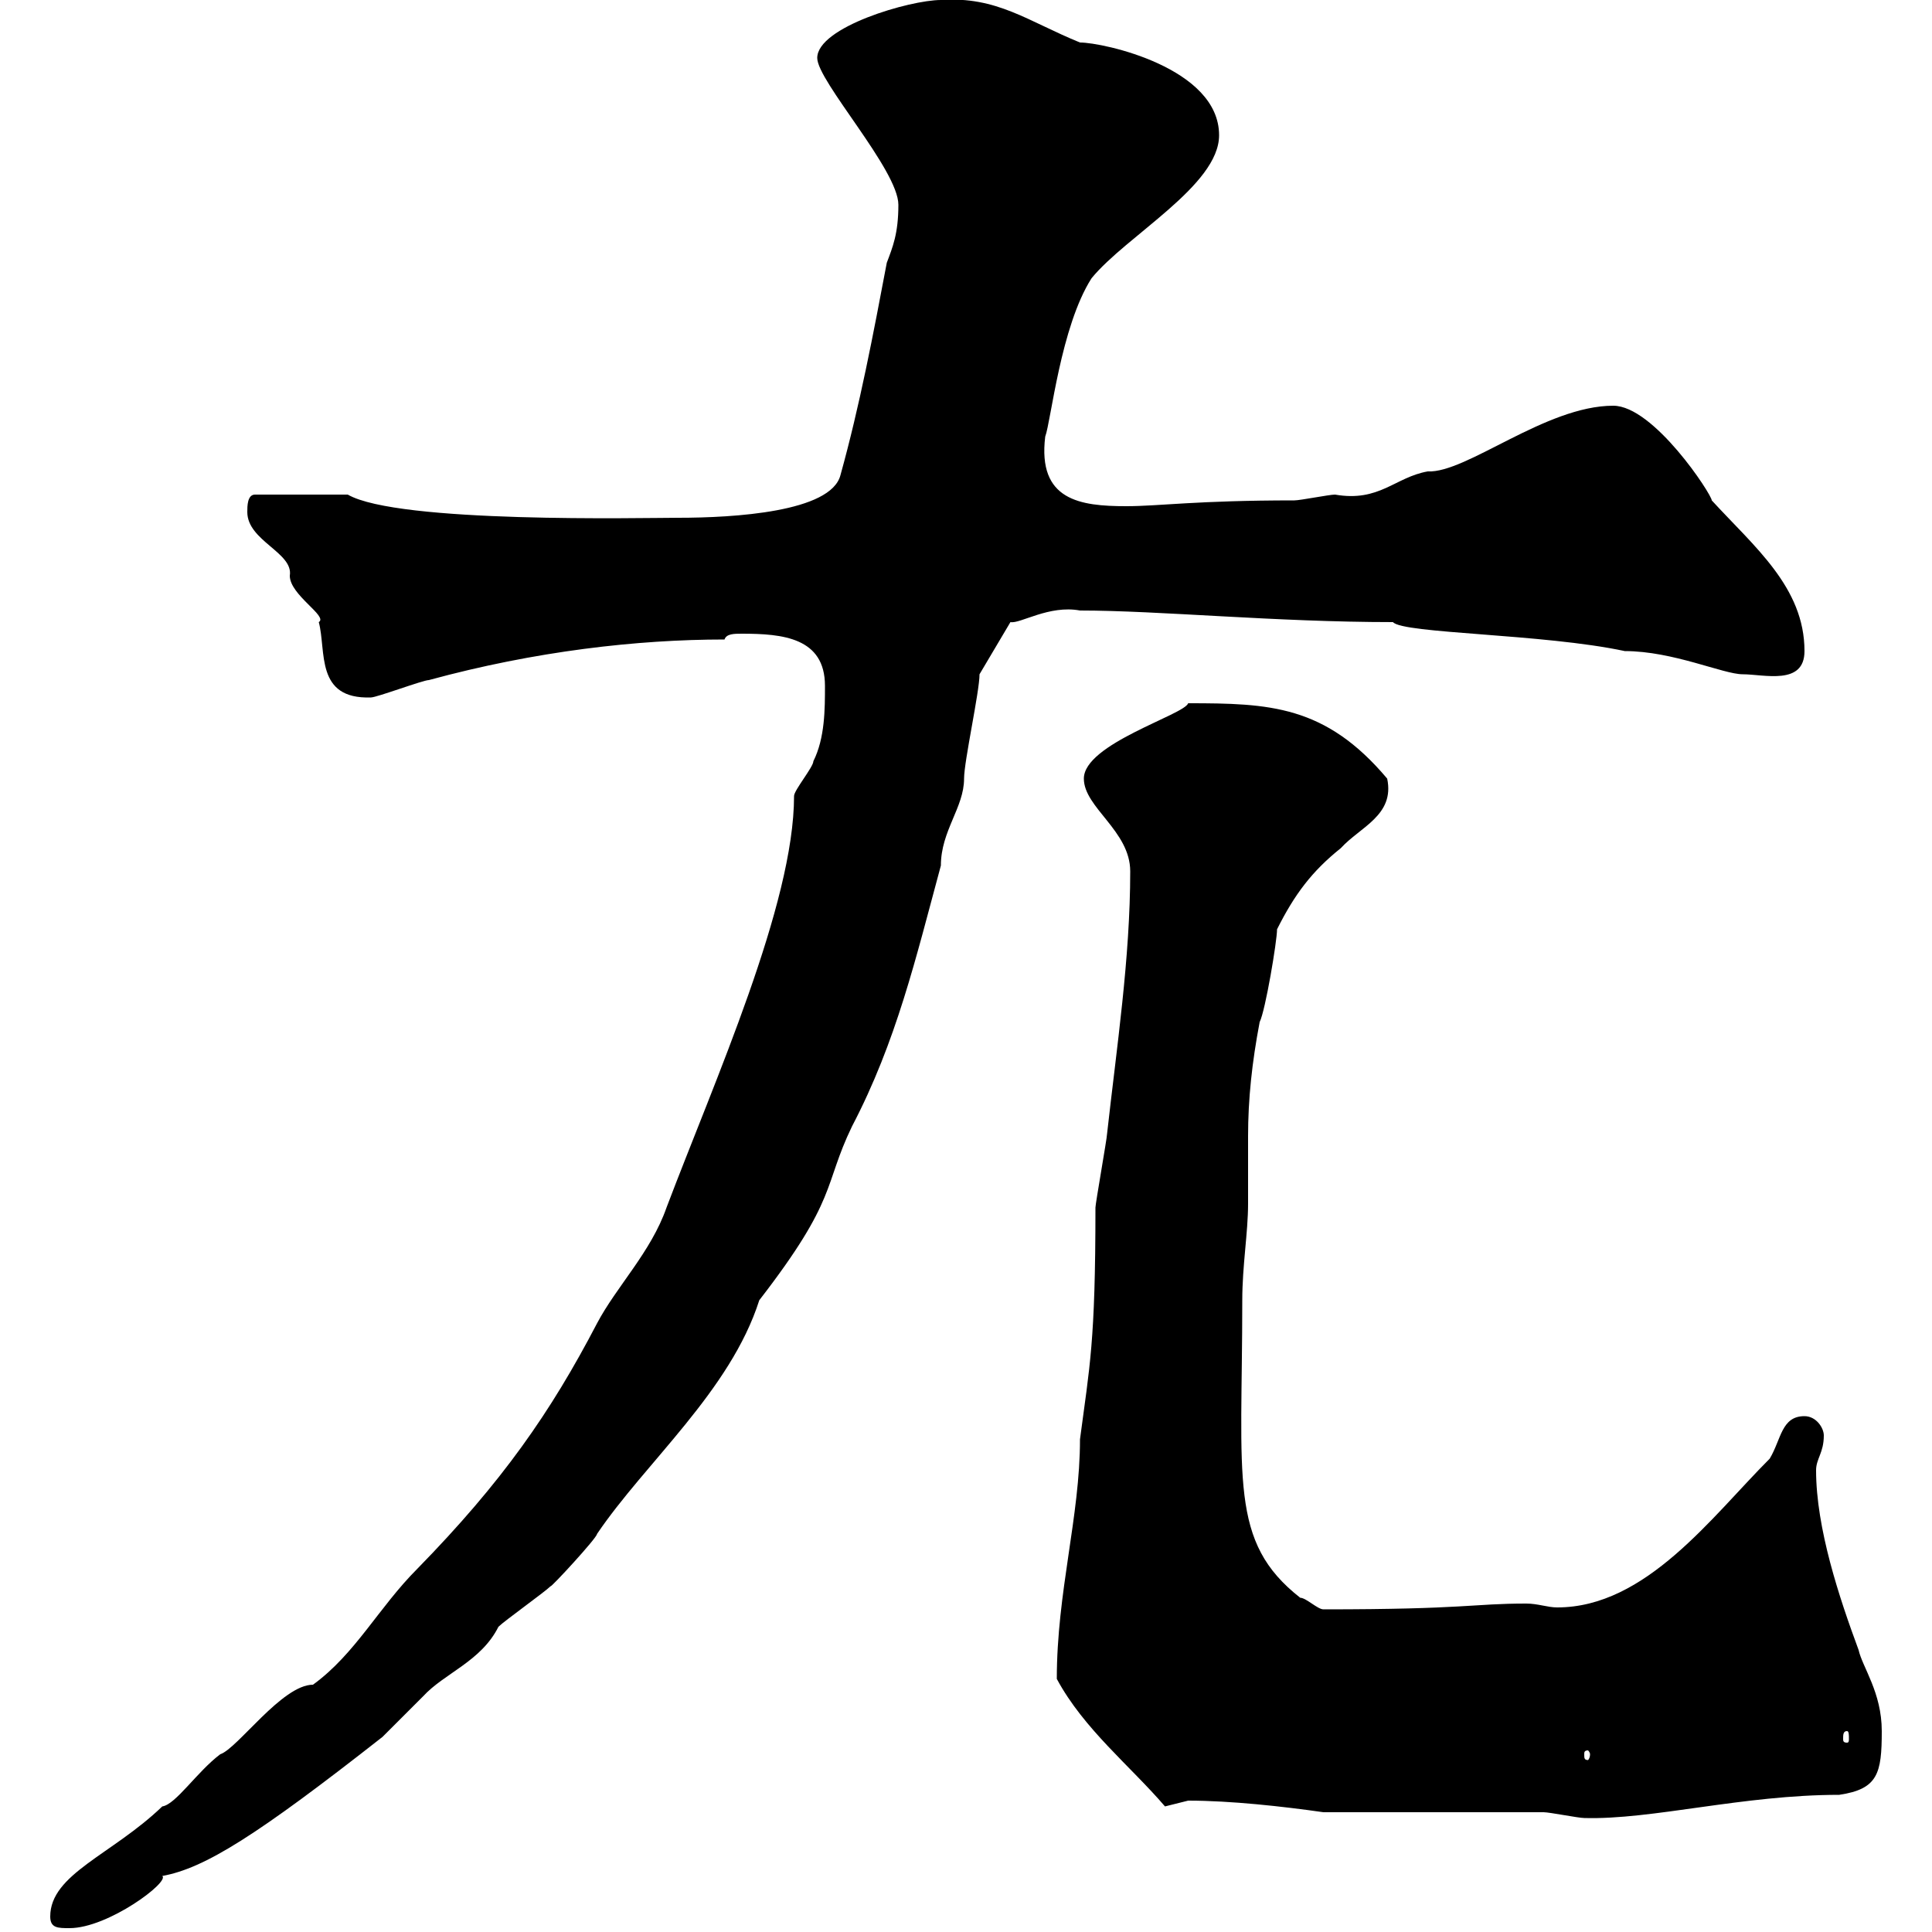 <svg xmlns="http://www.w3.org/2000/svg" xmlns:xlink="http://www.w3.org/1999/xlink" width="300" height="300"><path d="M7.80 297.60C7.80 299.40 9 299.40 10.80 299.40C16.80 299.40 26.40 292.20 25.20 291.30C31.80 290.10 39.90 285 59.40 269.70C60.30 268.80 64.80 264.30 65.70 263.40C69 259.80 74.70 258 77.40 252.60C78.30 251.70 84.60 247.20 85.50 246.30C85.50 246.60 92.70 238.80 92.70 238.20C100.20 227.10 113.40 216 117.90 201.90C130.20 186 127.80 184.20 132.30 174.90C139.20 161.70 142.20 148.80 146.10 134.40C146.10 129 149.70 125.40 149.70 120.90C149.70 118.20 152.10 107.40 152.10 104.70L156.90 96.60C158.40 96.90 162.90 93.90 167.70 94.80C180 94.80 198 96.60 216.30 96.60C217.80 98.40 239.70 98.40 252.30 101.10C259.80 101.10 267.60 104.70 270.60 104.70C273.90 104.70 280.20 106.50 280.20 101.10C280.20 91.20 272.40 84.90 265.80 77.70C265.80 76.80 256.80 63 250.50 63C240 63 227.70 73.50 221.70 73.20C216.60 74.10 214.20 78 207.30 76.80C206.40 76.80 201.90 77.70 201 77.70C185.70 77.70 180 78.60 174.90 78.60C167.70 78.60 161.10 77.70 162.30 67.80C163.20 65.40 164.70 50.70 169.50 43.20C174.90 36.60 189.30 28.80 189.30 21C189.30 10.50 171.30 6.60 167.70 6.60C159.60 3.30 154.80-0.60 146.10 0C141.30 0 126.90 4.20 126.90 9C126.90 12.60 139.50 26.40 139.50 31.80C139.50 36.30 138.60 38.40 137.70 40.80C135.60 51.90 133.50 63 130.50 73.80C129 79.50 114 80.40 105.30 80.40C99.90 80.40 61.80 81.30 54 76.80L39.60 76.80C38.40 76.80 38.40 78.60 38.40 79.50C38.40 84 45.60 85.80 45 89.40C45 92.40 51 95.70 49.50 96.60C50.70 101.10 48.90 108.60 57.60 108.30C58.50 108.30 65.70 105.60 66.60 105.60C83.10 101.10 99 99.30 112.50 99.30C112.80 98.40 114 98.40 115.20 98.40C121.50 98.40 128.10 99 128.10 106.50C128.10 110.10 128.10 114.60 126.30 118.20C126.30 119.10 123.30 122.70 123.30 123.60C123.30 140.40 111 167.70 103.50 187.50C101.10 194.40 95.70 199.80 92.70 205.50C85.50 219.30 78 230.10 64.80 243.60C58.80 249.60 55.20 256.80 48.60 261.60C43.80 261.60 36.90 271.50 34.20 272.40C30.60 275.10 27.30 280.20 25.20 280.50C17.40 288 7.80 291 7.80 297.60ZM239.70 281.40C240.60 281.40 245.10 282.30 246 282.30C256.50 282.60 270.60 278.70 285.60 278.70C291.60 277.80 292.20 275.40 292.20 268.80C292.20 262.80 289.20 258.90 288.60 256.20C285.60 248.10 282 237.30 282 228.30C282 226.50 283.20 225.60 283.20 222.90C283.20 221.70 282 219.90 280.20 219.90C276.60 219.90 276.60 223.50 274.80 226.50C265.80 235.50 255.60 249.60 241.80 249.60C240.30 249.60 238.80 249 237 249C228.60 249 227.70 249.90 205.50 249.90C204.60 249.90 202.80 248.10 201.90 248.10C190.80 239.40 192.90 229.80 192.90 201.90C192.90 196.50 193.80 191.40 193.80 186.90C193.80 183.60 193.80 180 193.80 176.40C193.80 170.70 194.40 165 195.60 158.70C196.50 156.90 198.30 146.10 198.30 144.30C201 138.90 203.70 135.30 208.20 131.70C211.20 128.40 216.60 126.60 215.40 120.90C205.80 109.50 197.10 109.20 184.50 109.20C183.90 111 168.30 115.50 168.30 120.90C168.30 125.40 175.50 129 175.50 135.30C175.50 148.80 173.40 162.60 171.90 176.10C171.90 176.70 170.10 186.90 170.10 187.50C170.10 208.50 169.20 212.10 167.70 223.50C167.70 235.50 164.10 247.20 164.10 260.70C168.30 268.50 175.50 274.20 180.90 280.50C180.90 280.50 184.50 279.60 184.50 279.60C191.10 279.60 199.20 280.50 205.50 281.40ZM246.90 272.40C246.90 273 246.60 273.30 246.60 273.30C246 273.30 246 273 246 272.40C246 272.10 246 271.80 246.60 271.80C246.60 271.80 246.90 272.10 246.90 272.40ZM286.80 268.80C287.10 268.80 287.10 269.40 287.10 270C287.10 270.30 287.10 270.60 286.80 270.60C286.20 270.60 286.20 270.30 286.20 270C286.20 269.40 286.20 268.80 286.80 268.80Z"/></svg>